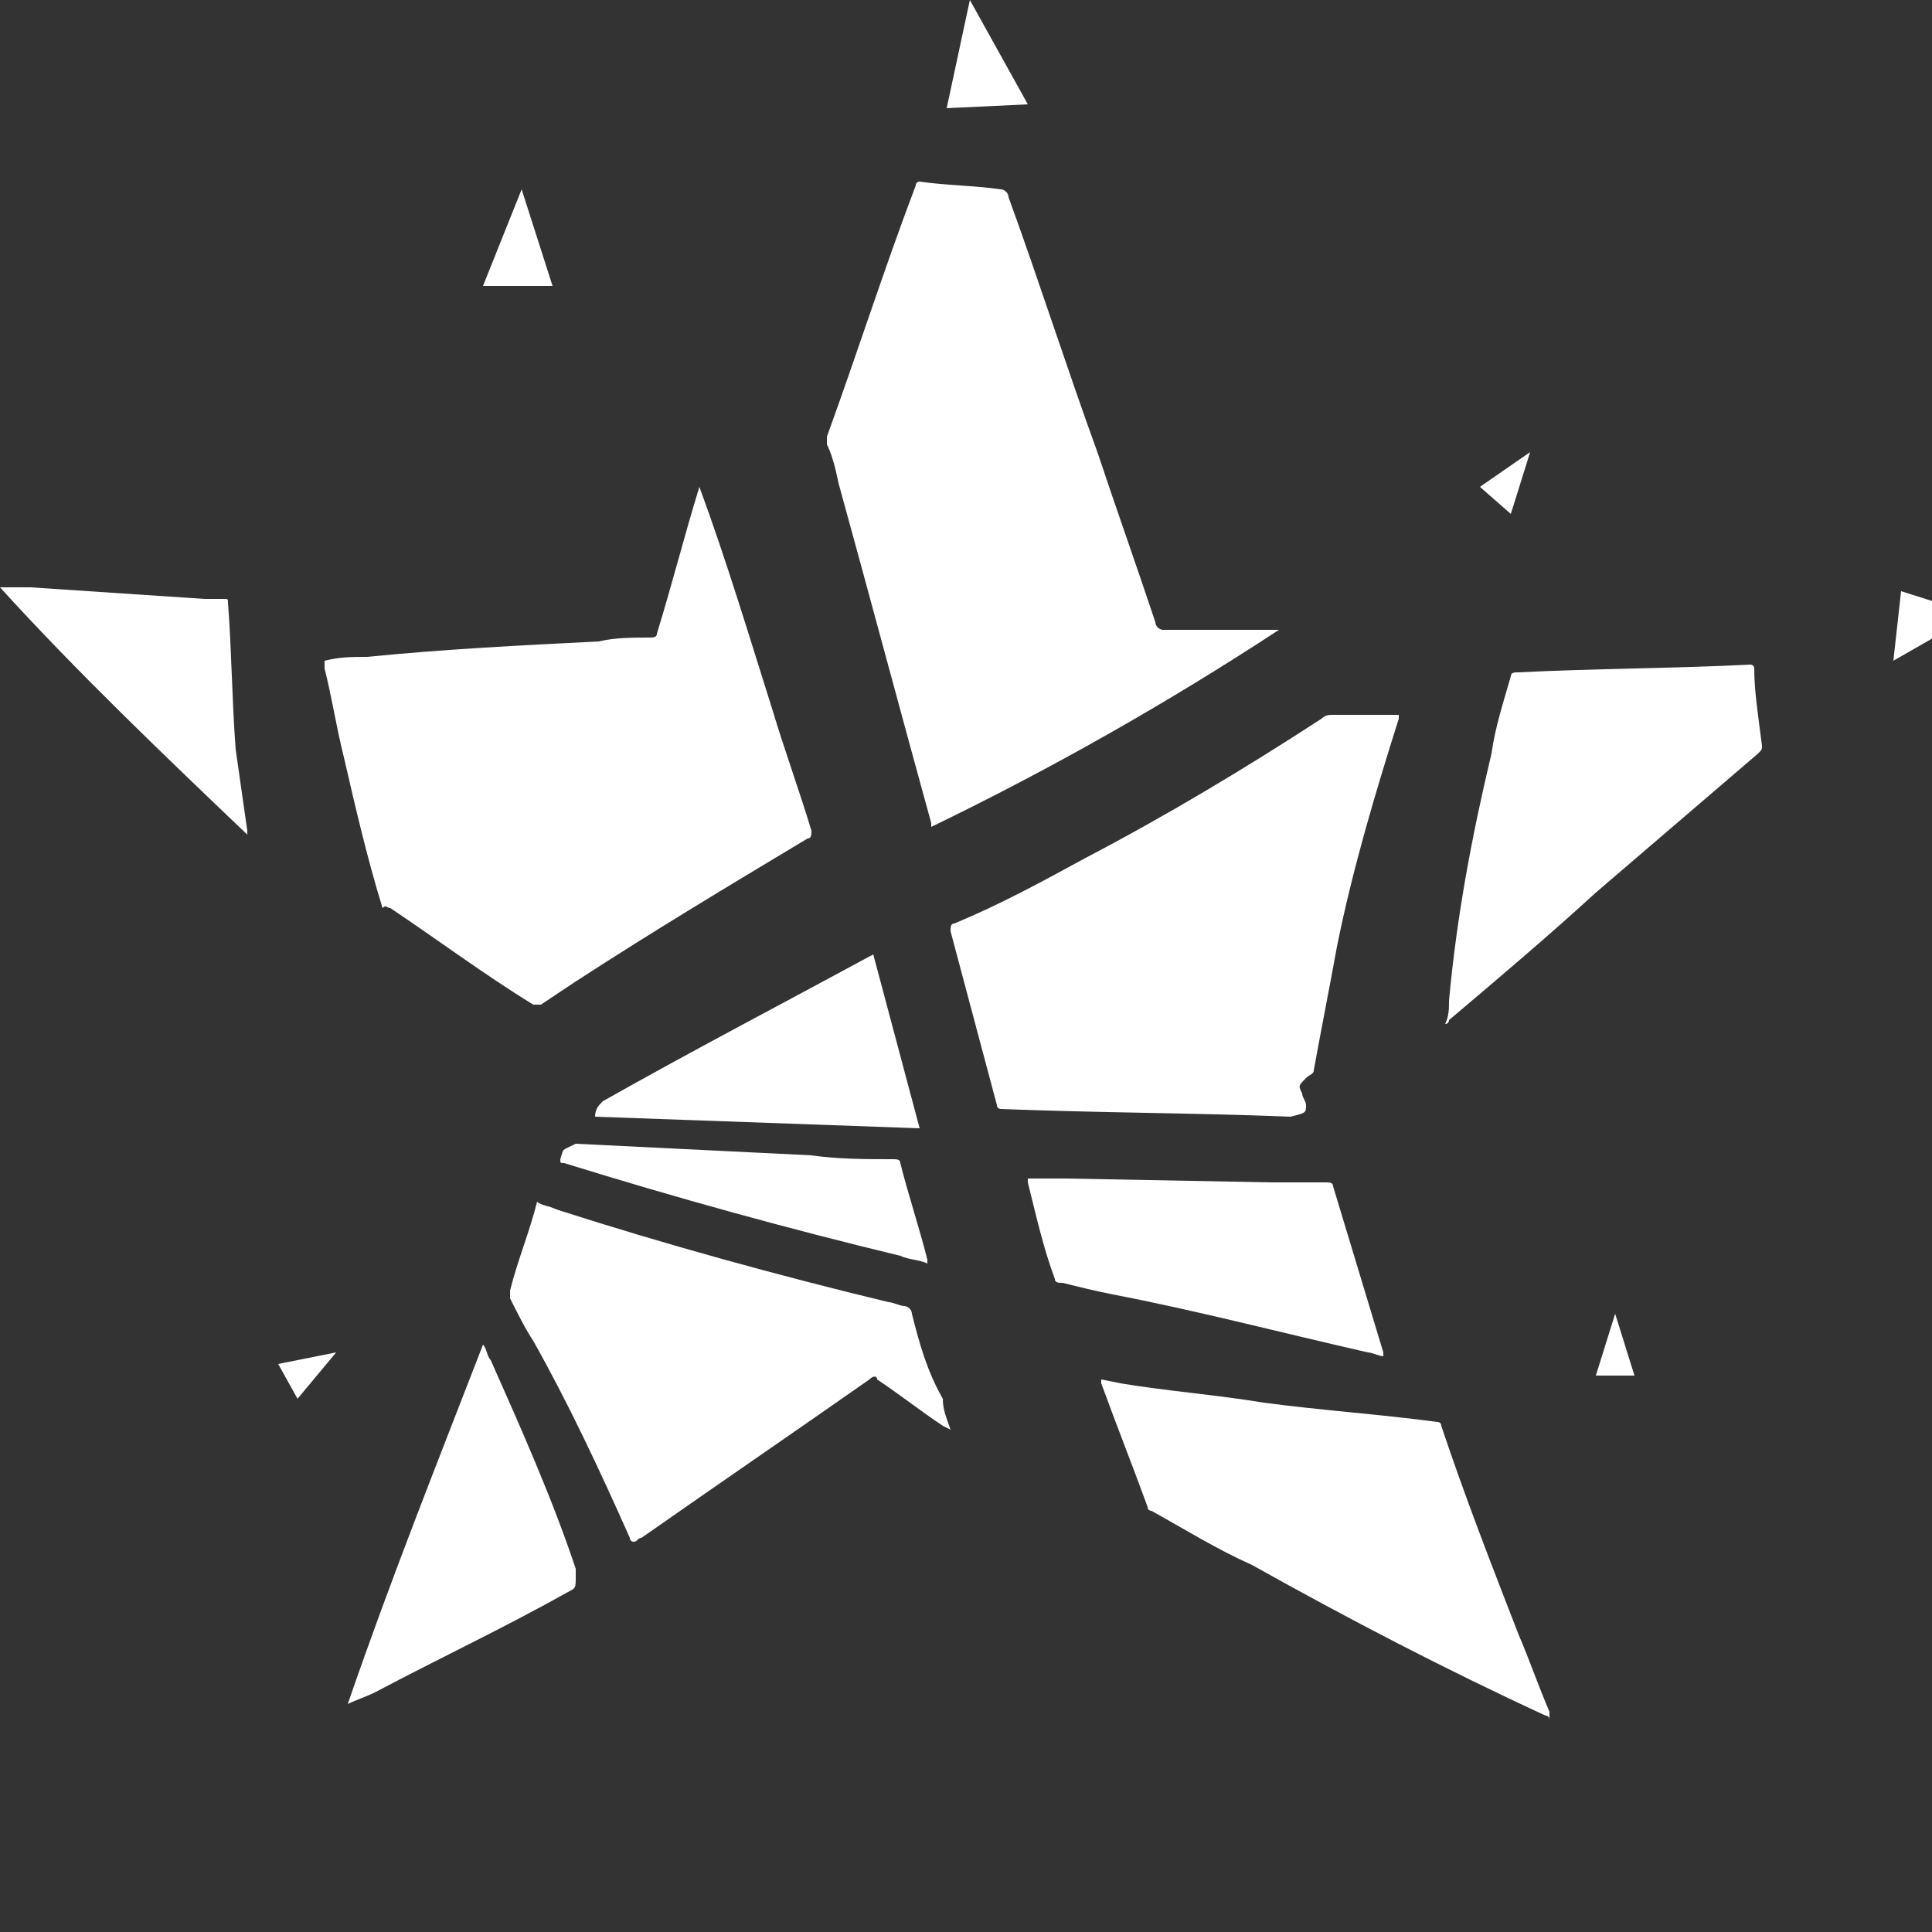 <svg xmlns="http://www.w3.org/2000/svg" viewBox="0 0 50 50">
  <rect x="0" y="0" width="50" height="50" fill="#333333" stroke="none"/>
  <path d="M21.4 11.5v-.2c.8-2.2 1.5-4.4 2.3-6.5 0-.1.1-.1.1-.1.7.1 1.4.1 2.1.2.1 0 .2.1.2.2.8 2.2 1.5 4.4 2.3 6.6.5 1.5 1 2.9 1.5 4.4 0 .1.1.2.2.2h3c-2.9 1.9-5.9 3.6-9 5.1v-.1c-.8-2.9-1.6-5.9-2.4-8.8-.1-.5-.2-.8-.3-1zm-11.3 12c1.2.8 2.4 1.7 3.7 2.5h.2l.9-.6c2-1.3 4-2.5 6-3.7.1 0 .1-.1.1-.2-.3-1-.7-2.1-1-3.1-.6-1.9-1.2-3.9-1.9-5.8v-.1.1c-.4 1.3-.7 2.5-1.1 3.8 0 .1-.1.1-.2.1-.4 0-.9 0-1.3.1-2 .1-4 .2-6 .4-.4 0-.7 0-1.1.1v.2c.2.8.3 1.5.5 2.3.3 1.3.6 2.6 1 3.9.1-.1.1 0 .2 0zm23.7 5.1c0-.1-.1-.2-.1-.3-.1-.2-.1-.2.1-.4.1-.1.2-.1.2-.2.2-1.1.4-2.1.6-3.2.4-2 1-4 1.6-5.9v-.1H34.5c-.1 0-.2 0-.3.1-2 1.3-4 2.5-6.1 3.6-1.1.6-2.2 1.2-3.4 1.7-.1 0-.1.1-.1.2l1.2 4.5c0 .1.1.1.1.1 2.5.1 5 .1 7.5.2.4-.1.4-.1.4-.3zM23.6 34c0-.1-.1-.2-.2-.2s-.3-.1-.4-.1c-2.9-.7-5.8-1.5-8.6-2.4-.2-.1-.4-.1-.5-.2-.2.8-.5 1.5-.7 2.3v.2c.2.4.4.8.6 1.1.9 1.6 1.7 3.3 2.5 5.1 0 0 0 .1.1.1s.1-.1.2-.1c2-1.4 3.9-2.7 5.9-4.1.1-.1.2-.1.2 0 .6.4 1.1.8 1.7 1.2l.2.1c-.1-.3-.2-.5-.2-.8-.4-.7-.6-1.4-.8-2.2zm15.7 8.3c-.7-1.8-1.4-3.6-2-5.4 0-.1-.1-.1-.1-.1-1.5-.2-3-.3-4.5-.5-1.2-.2-2.5-.3-3.7-.5l-.5-.1v.1c.4 1.1.8 2.1 1.2 3.2 0 .1.1.1.1.1.9.5 1.7 1 2.6 1.4 2.5 1.4 5 2.7 7.6 3.9 0 0 .1 0 .1.1v-.2c-.3-.7-.5-1.3-.8-2zm6.1-25c0-.1-.1-.1-.1-.1-2 .1-4 .1-6 .2-.1 0-.2 0-.2.1-.2.7-.4 1.3-.5 2-.5 2.1-.9 4.2-1.1 6.4 0 .2 0 .4-.1.6.1 0 .1-.1.1-.1 1.3-1.1 2.6-2.2 3.8-3.3l4.2-3.6c.1-.1.1-.1.1-.2-.1-.8-.2-1.4-.2-2zM35.4 35c.1 0 .3.1.4.1V35l-1.3-4.3c0-.1-.1-.1-.2-.1h-1.4l-5.3-.1h-1v.1c.2.8.4 1.7.7 2.5 0 .1.1.1.2.1.4.1.8.2 1.3.3 2.1.4 4.4 1 6.6 1.5zm-20.5 5.6c-.6-1.8-1.4-3.6-2.2-5.4-.1-.1-.1-.3-.2-.4-1.2 3.1-2.4 6.1-3.5 9.3.2-.1.5-.2.7-.3 1.7-.9 3.4-1.7 5-2.6.2-.1.2-.1.2-.4v-.2zm7.7-15.9c-2.4 1.3-4.7 2.5-7 3.8-.1.1-.2.2-.2.4l8.4.3-1.2-4.5zM6.1 19.4c-.1-1.3-.1-2.5-.2-3.8 0-.1 0-.1-.1-.1h-.5l-4.5-.3H0c2 2.2 4.2 4.3 6.4 6.4v-.1l-.3-2.1zM14.5 30c0 .1 0 .1.1.1 2.9.9 5.8 1.7 8.7 2.4.2.1.5.1.7.2v-.1c-.2-.8-.5-1.7-.7-2.5 0-.1-.1-.1-.2-.1-.7 0-1.4 0-2.1-.1-2-.1-4.1-.2-6.1-.3-.4.2-.3.1-.4.4zM25.1 0l-.6 2.8 2.1-.1L25.1 0zM13.5 4.9l-1 2.5h1.8l-.8-2.5zm35.7 10.4l-.2 1.8 2.1-1.2-1.9-.6zm-9.6-3.6l-1.3.9.8.7.5-1.6zM41.8 34l-.5 1.6h1l-.5-1.6zM7.2 35.3l.5.9 1-1.2-1.5.3z" fill="#fff"/>
</svg>
